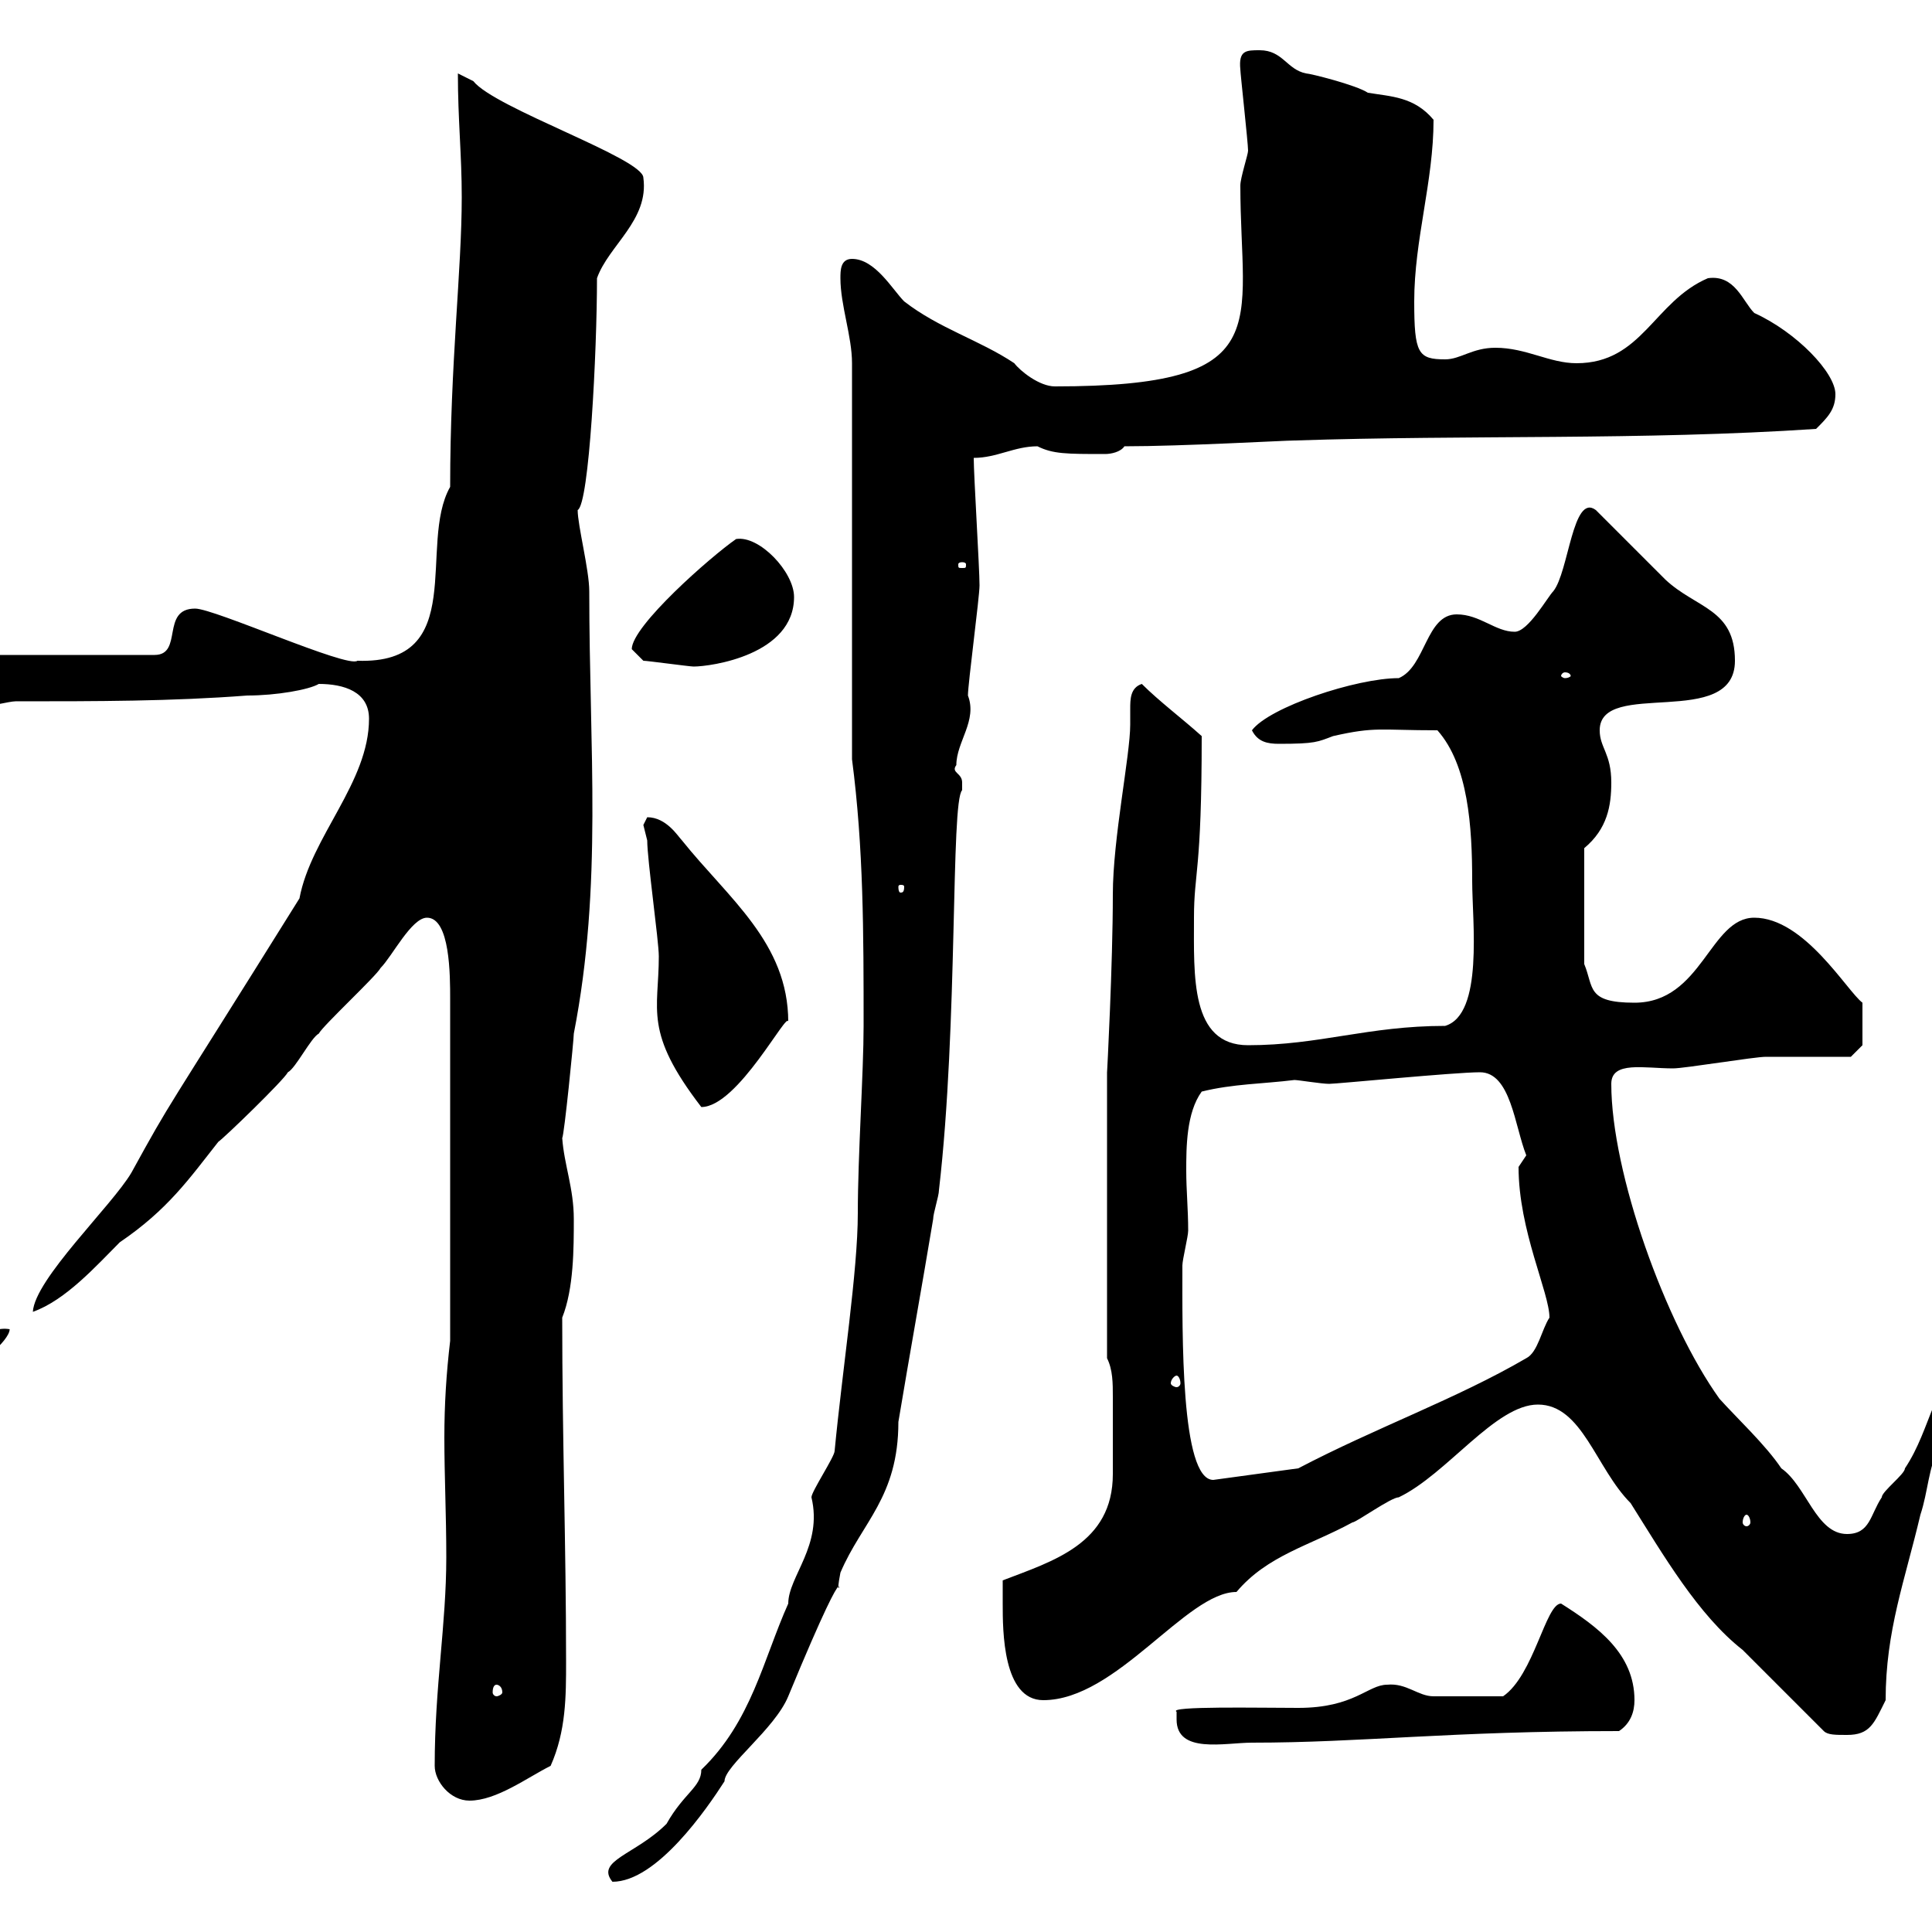 <svg xmlns="http://www.w3.org/2000/svg" xmlns:xlink="http://www.w3.org/1999/xlink" width="300" height="300"><path d="M134.10 159.30C134.10 166.50 133.20 179.40 133.20 188.40C133.20 197.40 130.80 212.70 129.60 225.30C129.60 226.20 126 231.60 126 232.50C127.80 240 122.40 244.80 122.40 249C118.50 257.70 116.70 267.30 108.90 274.80C108.90 277.50 106.20 278.40 103.50 283.20C98.70 288 92.40 288.90 95.10 292.20C102 292.20 109.80 280.80 112.50 276.60C112.50 274.20 120.30 268.50 122.40 263.40C133.80 235.80 129 252 130.50 244.20C133.80 236.40 139.50 232.50 139.50 220.80C141.30 210 143.10 200.10 144.90 189.30C144.90 188.40 145.80 185.70 145.80 184.80C148.80 159 147.60 124.50 149.40 122.70C149.40 122.70 149.40 122.70 149.40 121.50C149.40 120 147.60 120 148.50 118.80C148.50 115.20 151.80 111.90 150.30 108C150.30 106.20 152.10 92.70 152.10 90.90C152.10 88.20 151.20 73.80 151.20 71.10C154.80 71.10 157.50 69.30 161.10 69.30C163.50 70.50 165.60 70.50 171.60 70.50C172.50 70.50 174 70.20 174.60 69.30C183.60 69.30 199.50 68.40 201 68.40C228 67.50 255 68.40 282 66.60C283.80 64.80 285 63.60 285 61.20C285 57.90 279 51.60 272.40 48.60C270.60 46.80 269.40 42.60 265.20 43.20C256.80 46.80 255 56.40 244.80 56.40C240.60 56.40 237 54 232.20 54C228.60 54 226.80 55.80 224.40 55.80C220.20 55.80 219.60 54.90 219.60 46.80C219.60 37.20 222.60 28.20 222.60 18.60C219.60 15 216 15 212.40 14.40C210.60 13.20 203.40 11.40 202.80 11.40C199.80 10.80 199.20 7.80 195.60 7.80C193.50 7.80 192.30 7.80 192.60 10.80C192.60 11.40 193.80 22.20 193.80 23.40C193.80 24 192.60 27.60 192.60 28.80C192.60 50.70 198.60 60 163.80 60C161.40 60 158.40 57.60 157.50 56.40C152.10 52.80 145.80 51 140.40 46.80C138.60 45 135.90 40.20 132.30 40.20C130.50 40.20 130.50 42 130.50 43.20C130.50 47.40 132.30 52.20 132.30 56.40L132.30 117.90C134.10 131.70 134.10 144.90 134.10 159.30ZM67.50 274.20C67.50 276.60 69.90 279.60 72.90 279.60C77.10 279.60 81.90 276 85.50 274.20C87.90 268.80 87.90 263.40 87.90 258C87.90 240 87.30 223.50 87.30 204.60C89.10 200.10 89.10 193.80 89.10 189.30C89.10 184.50 87.60 180.90 87.30 176.70C87.60 176.40 89.10 161.40 89.10 160.50C93.60 137.40 91.50 116.40 91.50 91.80C91.50 88.50 89.70 81.60 89.70 79.20C91.50 78.30 92.70 54.60 92.70 43.20C94.50 38.10 100.80 34.20 99.90 27.60C99.90 24.60 76.80 16.80 73.50 12.60C73.50 12.60 71.10 11.40 71.10 11.40C71.10 18.60 71.70 24 71.70 30.60C71.70 42 69.90 56.40 69.90 75.60C64.80 84.60 72.90 103.20 55.50 102.60C54 103.80 33.30 94.50 30.30 94.50C24.90 94.50 28.50 101.70 24 101.70L-4.80 101.70C-6 102.60-5.70 102.60-5.70 105.30C-5.70 107.10-5.70 109.80-3 109.80C-2.10 109.80 1.50 108.90 2.40 108.90C15 108.90 26.70 108.90 38.40 108C42.90 108 48 107.10 49.50 106.20C53.40 106.20 57.30 107.40 57.30 111.60C57.30 121.50 48.30 129.90 46.50 139.50C24.60 174.60 27 170.10 20.40 182.10C17.40 187.20 5.40 198.60 5.10 203.70C10.20 201.90 15 196.50 18.60 192.90C26.10 187.80 29.40 183 33.90 177.30C34.80 176.70 44.10 167.70 44.70 166.50C45.90 165.90 48.30 161.10 49.50 160.50C50.10 159.30 58.50 151.50 59.10 150.30C60.90 148.50 63.90 142.50 66.30 142.50C69.90 142.50 69.90 151.50 69.90 155.10L69.90 208.20C69.30 213.30 69 218.10 69 223.20C69 229.20 69.30 235.20 69.30 241.80C69.30 252.30 67.50 261.90 67.50 274.20ZM182.70 267C182.70 272.40 190.20 270.60 194.40 270.60C211.50 270.60 225 268.80 251.40 268.80C253.20 267.60 253.80 265.80 253.80 264C253.80 256.80 248.10 252.60 242.40 249C240 249 238.20 260.10 233.40 263.40C230.10 263.40 224.70 263.40 222.60 263.40C220.20 263.40 218.40 261.30 215.40 261.60C212.40 261.60 210.30 265.20 201.60 265.20C195.60 265.20 181.20 264.90 182.70 265.80C182.70 265.80 182.70 267 182.70 267ZM283.20 268.80C283.80 269.40 285 269.40 286.80 269.40C290.40 269.40 291 267.60 292.80 264C292.80 253.20 295.80 245.40 298.20 235.20C299.40 231.60 299.40 228 301.20 224.40C303 219.60 306.90 215.10 306.60 209.10C300 214.50 300 221.70 295.80 228C295.80 228.90 292.20 231.60 292.20 232.50C290.40 235.20 290.40 238.20 286.80 238.20C282 238.20 280.50 230.70 276.60 228C274.20 224.40 269.70 220.20 267 217.20C258.60 205.50 250.20 182.10 250.20 168.30C250.20 164.70 255.30 165.90 259.80 165.90C261.60 165.90 272.40 164.10 274.20 164.10C276 164.10 285.60 164.10 287.40 164.10L289.20 162.30C289.20 162 289.20 157.50 289.20 155.70C286.80 153.90 280.20 142.50 272.40 142.50C265.50 142.50 264.30 155.70 253.80 155.70C246.30 155.70 247.50 153.30 246 149.70L246 131.70C249.60 128.70 250.20 125.10 250.20 121.50C250.20 117 248.40 116.10 248.40 113.40C248.40 105.30 269.40 113.40 269.40 102.60C269.40 94.50 263.40 94.50 258.60 90C256.80 88.20 249.60 81 247.80 79.20C244.20 76.50 243.60 88.80 241.20 91.80C240.30 92.70 237.30 98.10 235.20 98.10C232.20 98.10 229.80 95.40 226.20 95.40C221.40 95.40 221.40 103.50 217.20 105.30C210.60 105.30 197.10 109.80 194.40 113.40C195.30 115.20 196.80 115.50 198.60 115.50C204.30 115.50 204.60 115.20 207 114.30C213.60 112.80 214.20 113.40 223.20 113.40C228 118.80 228.60 128.40 228.60 136.80C228.60 143.10 230.40 157.50 224.40 159.30C212.40 159.30 204.90 162.30 193.80 162.30C184.80 162.30 185.40 151.50 185.40 142.50C185.40 135.30 186.60 135.60 186.60 114.30C183.60 111.60 180 108.90 177.30 106.20C175.50 106.80 175.50 108.60 175.50 110.10C175.50 111 175.50 111.90 175.50 112.50C175.50 117.30 172.80 130.20 172.80 138.90C172.80 149.70 171.90 166.80 171.90 166.50L171.90 210.90C172.80 212.70 172.80 214.80 172.80 216.90C172.80 220.80 172.80 225.30 172.80 228.90C172.80 239.70 163.50 242.40 155.70 245.40C155.70 246 155.70 249 155.70 249C155.70 253.20 155.70 264 162 264C173.40 264 184.20 247.20 192 247.20C196.80 241.50 203.40 240 210 236.40C210.60 236.40 216 232.50 217.20 232.50C224.70 228.90 232.20 218.10 238.80 218.10C245.70 218.10 247.80 228 253.20 233.40C258.30 241.50 263.70 250.80 270.60 256.20C272.40 258 281.40 267 283.20 268.80ZM77.10 261.60C77.40 261.60 78 261.90 78 262.80C78 263.10 77.40 263.40 77.10 263.40C76.80 263.40 76.50 263.10 76.50 262.80C76.50 261.90 76.80 261.60 77.10 261.60ZM271.20 235.20C271.50 235.20 271.80 235.80 271.80 236.40C271.80 236.70 271.50 237 271.20 237C270.90 237 270.60 236.70 270.60 236.40C270.60 235.80 270.90 235.20 271.20 235.20ZM183.60 196.50C183.60 195.60 184.50 192 184.50 191.10C184.50 187.80 184.20 184.80 184.20 181.80C184.20 178.20 184.20 172.80 186.60 169.50C191.40 168.30 196.20 168.30 201 167.70C201.60 167.70 205.20 168.30 206.40 168.30C207.60 168.30 225.90 166.50 229.80 166.50C234.60 166.50 235.20 174.90 237 179.40C237 179.40 235.80 181.20 235.80 181.20C235.80 191.10 240.60 200.70 240.60 204.60C239.40 206.40 238.80 210 237 210.90C226.20 217.20 213.60 221.70 201.60 228L188.40 229.80C183.30 229.80 183.60 207 183.60 196.50ZM182.70 213.60C183 213.60 183.30 214.20 183.30 214.80C183.30 215.10 183 215.40 182.70 215.40C182.40 215.40 181.80 215.10 181.80 214.80C181.80 214.20 182.40 213.60 182.70 213.60ZM1.50 206.40C-1.80 205.80-5.70 209.10-5.70 212.70C-3.90 212.70 1.50 208.20 1.50 206.40ZM99.90 128.10C99.90 128.10 100.50 130.50 100.50 130.50C100.50 133.50 102.30 146.10 102.30 148.50C102.30 156.90 99.90 160.20 108.90 171.90C114.60 171.90 122.40 156.60 122.40 158.70C122.40 146.40 113.10 139.50 105.90 130.50C105.30 129.90 103.50 126.90 100.50 126.90C100.50 126.90 99.90 128.10 99.90 128.10ZM140.40 137.70C140.40 138.60 140.10 138.60 139.80 138.60C139.80 138.60 139.50 138.60 139.50 137.70C139.50 137.40 139.80 137.40 139.80 137.40C140.10 137.40 140.40 137.40 140.40 137.70ZM243 104.40C243.60 104.40 243.90 104.70 243.90 105C243.90 105 243.60 105.30 243 105.30C242.70 105.30 242.40 105 242.40 105C242.40 104.70 242.70 104.40 243 104.40ZM99.90 102.60C100.50 102.60 107.10 103.50 107.70 103.50C110.40 103.50 123.30 101.70 123.30 92.70C123.30 88.80 117.90 83.10 114.30 83.70C110.40 86.40 98.10 97.20 98.10 100.80C98.10 100.80 99.90 102.60 99.90 102.60ZM149.40 87.30C150 87.30 150 87.60 150 87.60C150 88.20 150 88.20 149.40 88.20C148.80 88.20 148.80 88.20 148.80 87.60C148.80 87.60 148.80 87.30 149.40 87.30Z"/></svg>